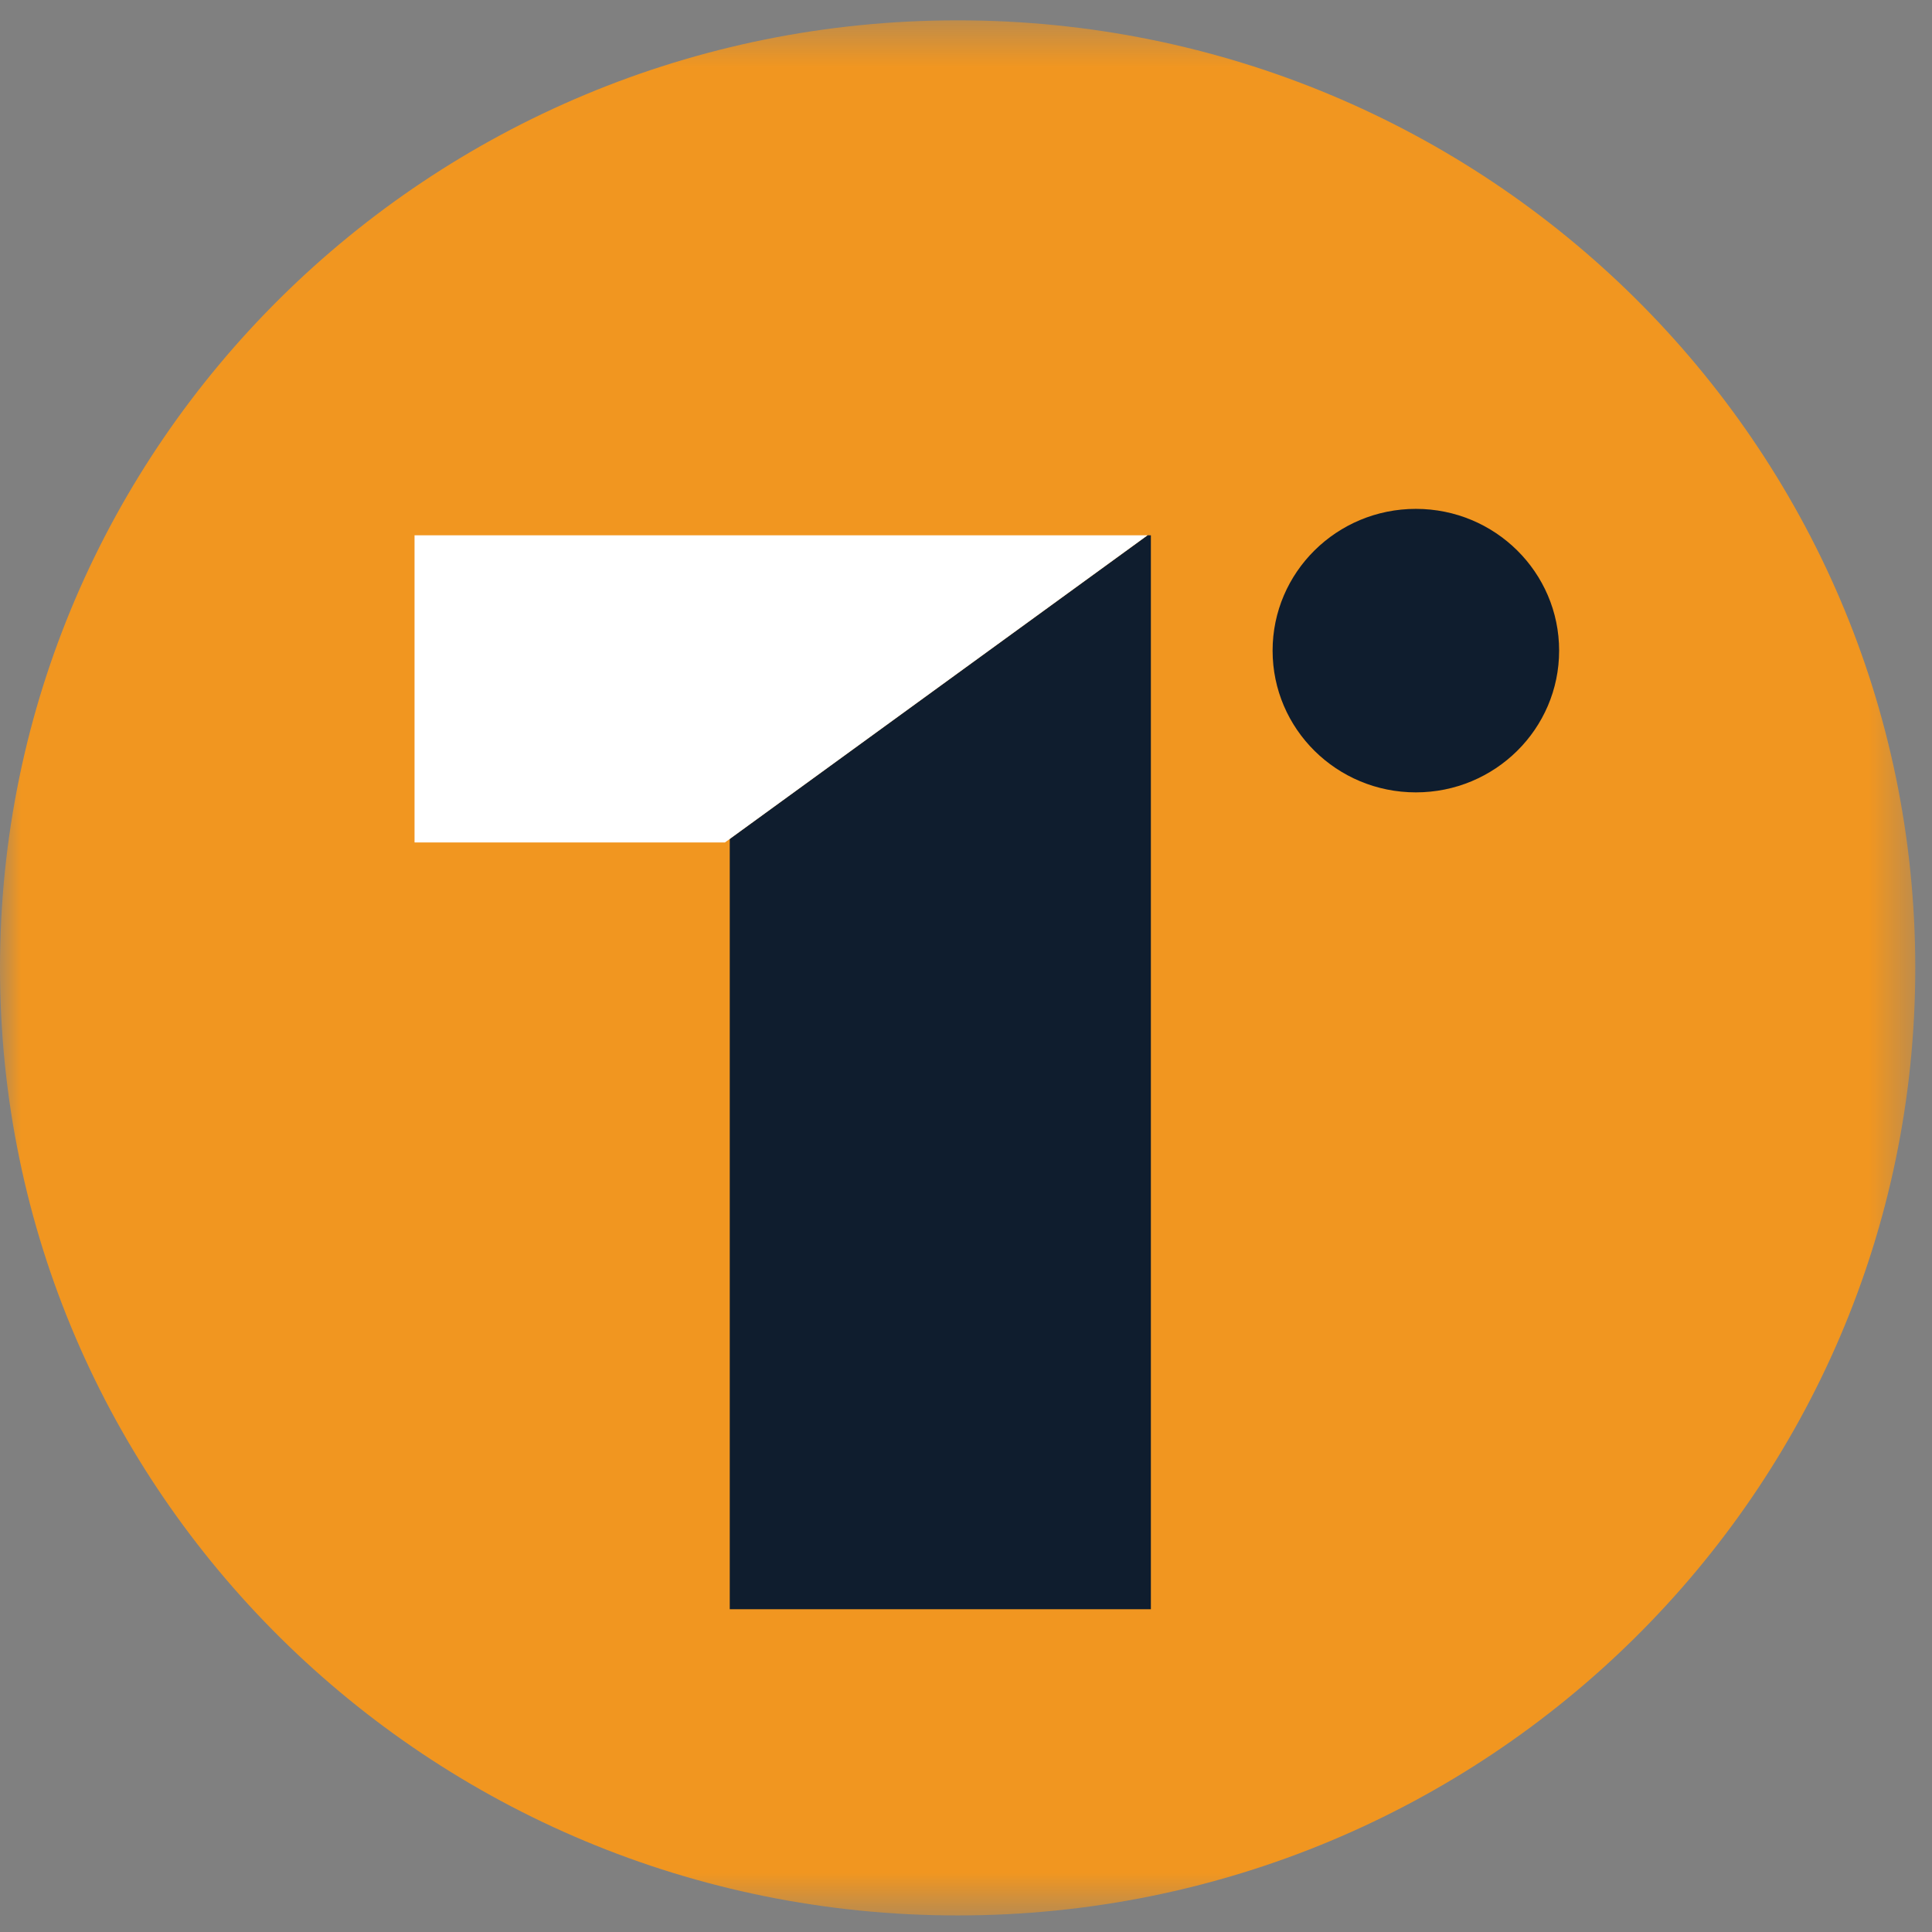 <?xml version="1.0" encoding="UTF-8"?>
<svg width="46px" height="46px" viewBox="0 0 46 46" version="1.1" xmlns="http://www.w3.org/2000/svg" xmlns:xlink="http://www.w3.org/1999/xlink">
    <rect x="0" y="0" width="46" height="46" fill="#808080" stroke="none"/>
    <!-- Generator: Sketch 54.1 (76490) - https://sketchapp.com -->
    <title>TeamSync-icon</title>
    <desc>Created with Sketch.</desc>
    <defs>
        <polygon id="path-1" points="0 0.394 45.602 0.394 45.602 45.516 0 45.516"></polygon>
    </defs>
    <g id="Symbols" stroke="none" stroke-width="1" fill="none" fill-rule="evenodd">
        <g id="Products-M" transform="translate(-137, -364)">
            <g id="TeamSync-icon" transform="translate(137, 364)">
                <g id="Group-3" transform="translate(0, 0.09)">
                    <mask id="mask-2" fill="white">
                        <use xlink:href="#path-1"></use>
                    </mask>
                    <g id="Clip-2"></g>
                    <path d="M45.602,22.955 C45.602,35.415 35.393,45.516 22.801,45.516 C10.208,45.516 -0,35.415 -0,22.955 C-0,10.495 10.208,0.394 22.801,0.394 C35.393,0.394 45.602,10.495 45.602,22.955" id="Fill-1" fill="#F19620" mask="url(#mask-2)"></path>
                </g>
                <polygon id="Fill-4" fill="#0F1D2E" points="27.323 12.745 17.375 19.974 17.375 38.315 27.402 38.315 27.402 12.745"></polygon>
                <path d="M37.122,15.491 C37.122,17.356 35.595,18.866 33.711,18.866 C31.827,18.866 30.3,17.356 30.3,15.491 C30.3,13.627 31.827,12.116 33.711,12.116 C35.595,12.116 37.122,13.627 37.122,15.491" id="Fill-6" fill="#0F1D2E"></path>
                <polygon id="Fill-8" fill="#FFFFFF" points="17.261 20.058 9.87 20.058 9.87 12.745 27.322 12.745"></polygon>
            </g>
        </g>
    </g>
</svg>